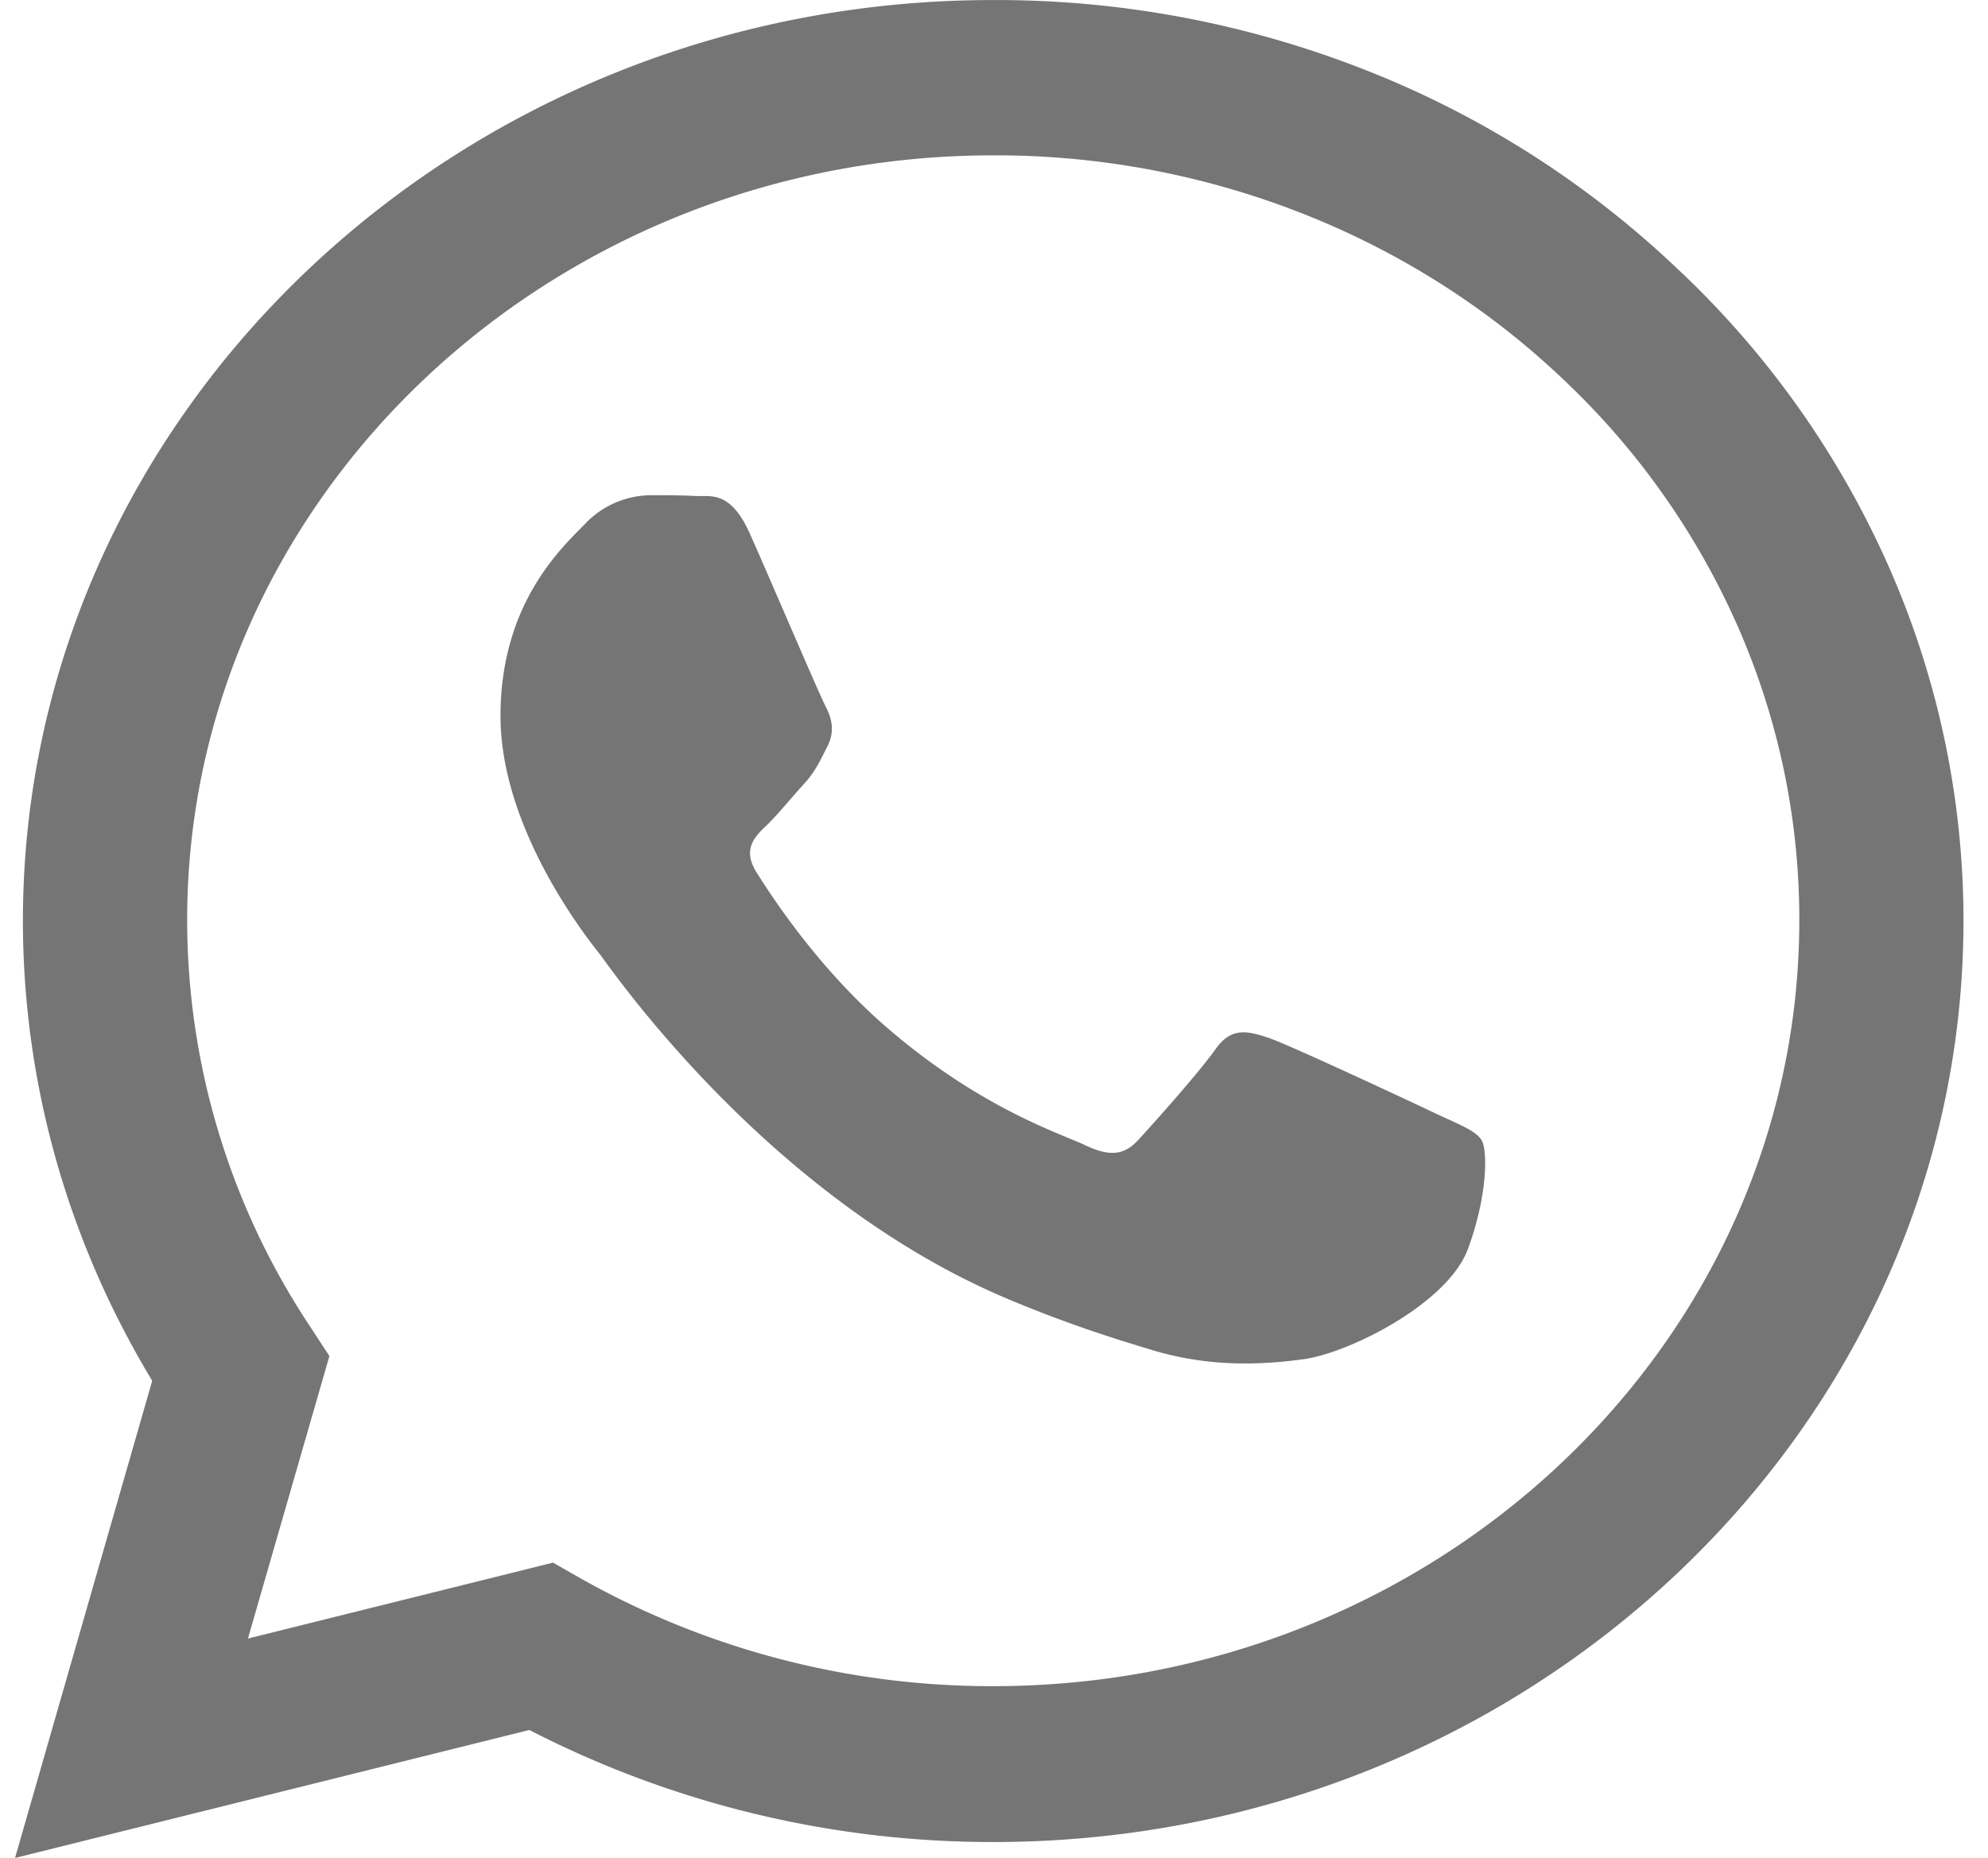 <svg xmlns="http://www.w3.org/2000/svg" width="46" height="43" fill="none" viewBox="0 0 46 43"><path fill="#757575" d="M38.846 6.251a22.3 22.3 0 0 0-7.274-4.64 23.3 23.3 0 0 0-8.597-1.61C10.615 0 .54 9.561.53 21.3c0 3.76 1.036 7.418 2.992 10.656L.348 43l11.9-2.962a23.4 23.4 0 0 0 10.728 2.593h.011c12.363 0 22.435-9.561 22.446-21.311a20.3 20.3 0 0 0-1.709-8.16 21.2 21.2 0 0 0-4.878-6.91m-15.87 32.774a19.36 19.36 0 0 1-9.5-2.472l-.68-.387-7.059 1.757 1.885-6.538-.441-.675a17 17 0 0 1-2.85-9.42c0-9.744 8.37-17.694 18.656-17.694a19.4 19.4 0 0 1 7.142 1.343c2.263.89 4.319 2.198 6.048 3.847a17.6 17.6 0 0 1 4.047 5.744 16.85 16.85 0 0 1 1.41 6.78c-.01 9.779-8.381 17.715-18.659 17.715m10.232-13.26c-.558-.266-3.312-1.553-3.83-1.736-.515-.175-.892-.266-1.26.266-.376.53-1.452 1.736-1.774 2.083-.323.357-.657.398-1.218.134-.557-.268-2.366-.828-4.506-2.647-1.67-1.41-2.788-3.158-3.122-3.687-.323-.532-.031-.817.25-1.083.245-.237.557-.624.837-.93.283-.306.377-.532.56-.887.184-.36.097-.666-.042-.932-.142-.267-1.26-2.892-1.732-3.951-.453-1.046-.915-.9-1.26-.914-.323-.019-.699-.019-1.076-.019-.284.007-.564.07-.821.184a2.1 2.1 0 0 0-.676.48c-.515.532-1.956 1.82-1.956 4.445s2.01 5.15 2.293 5.507c.277.357 3.946 5.73 9.576 8.04 1.33.552 2.377.877 3.195 1.124 1.345.409 2.56.347 3.527.215 1.076-.156 3.315-1.29 3.788-2.534.464-1.247.464-2.311.322-2.534-.138-.226-.515-.358-1.075-.624"/></svg>